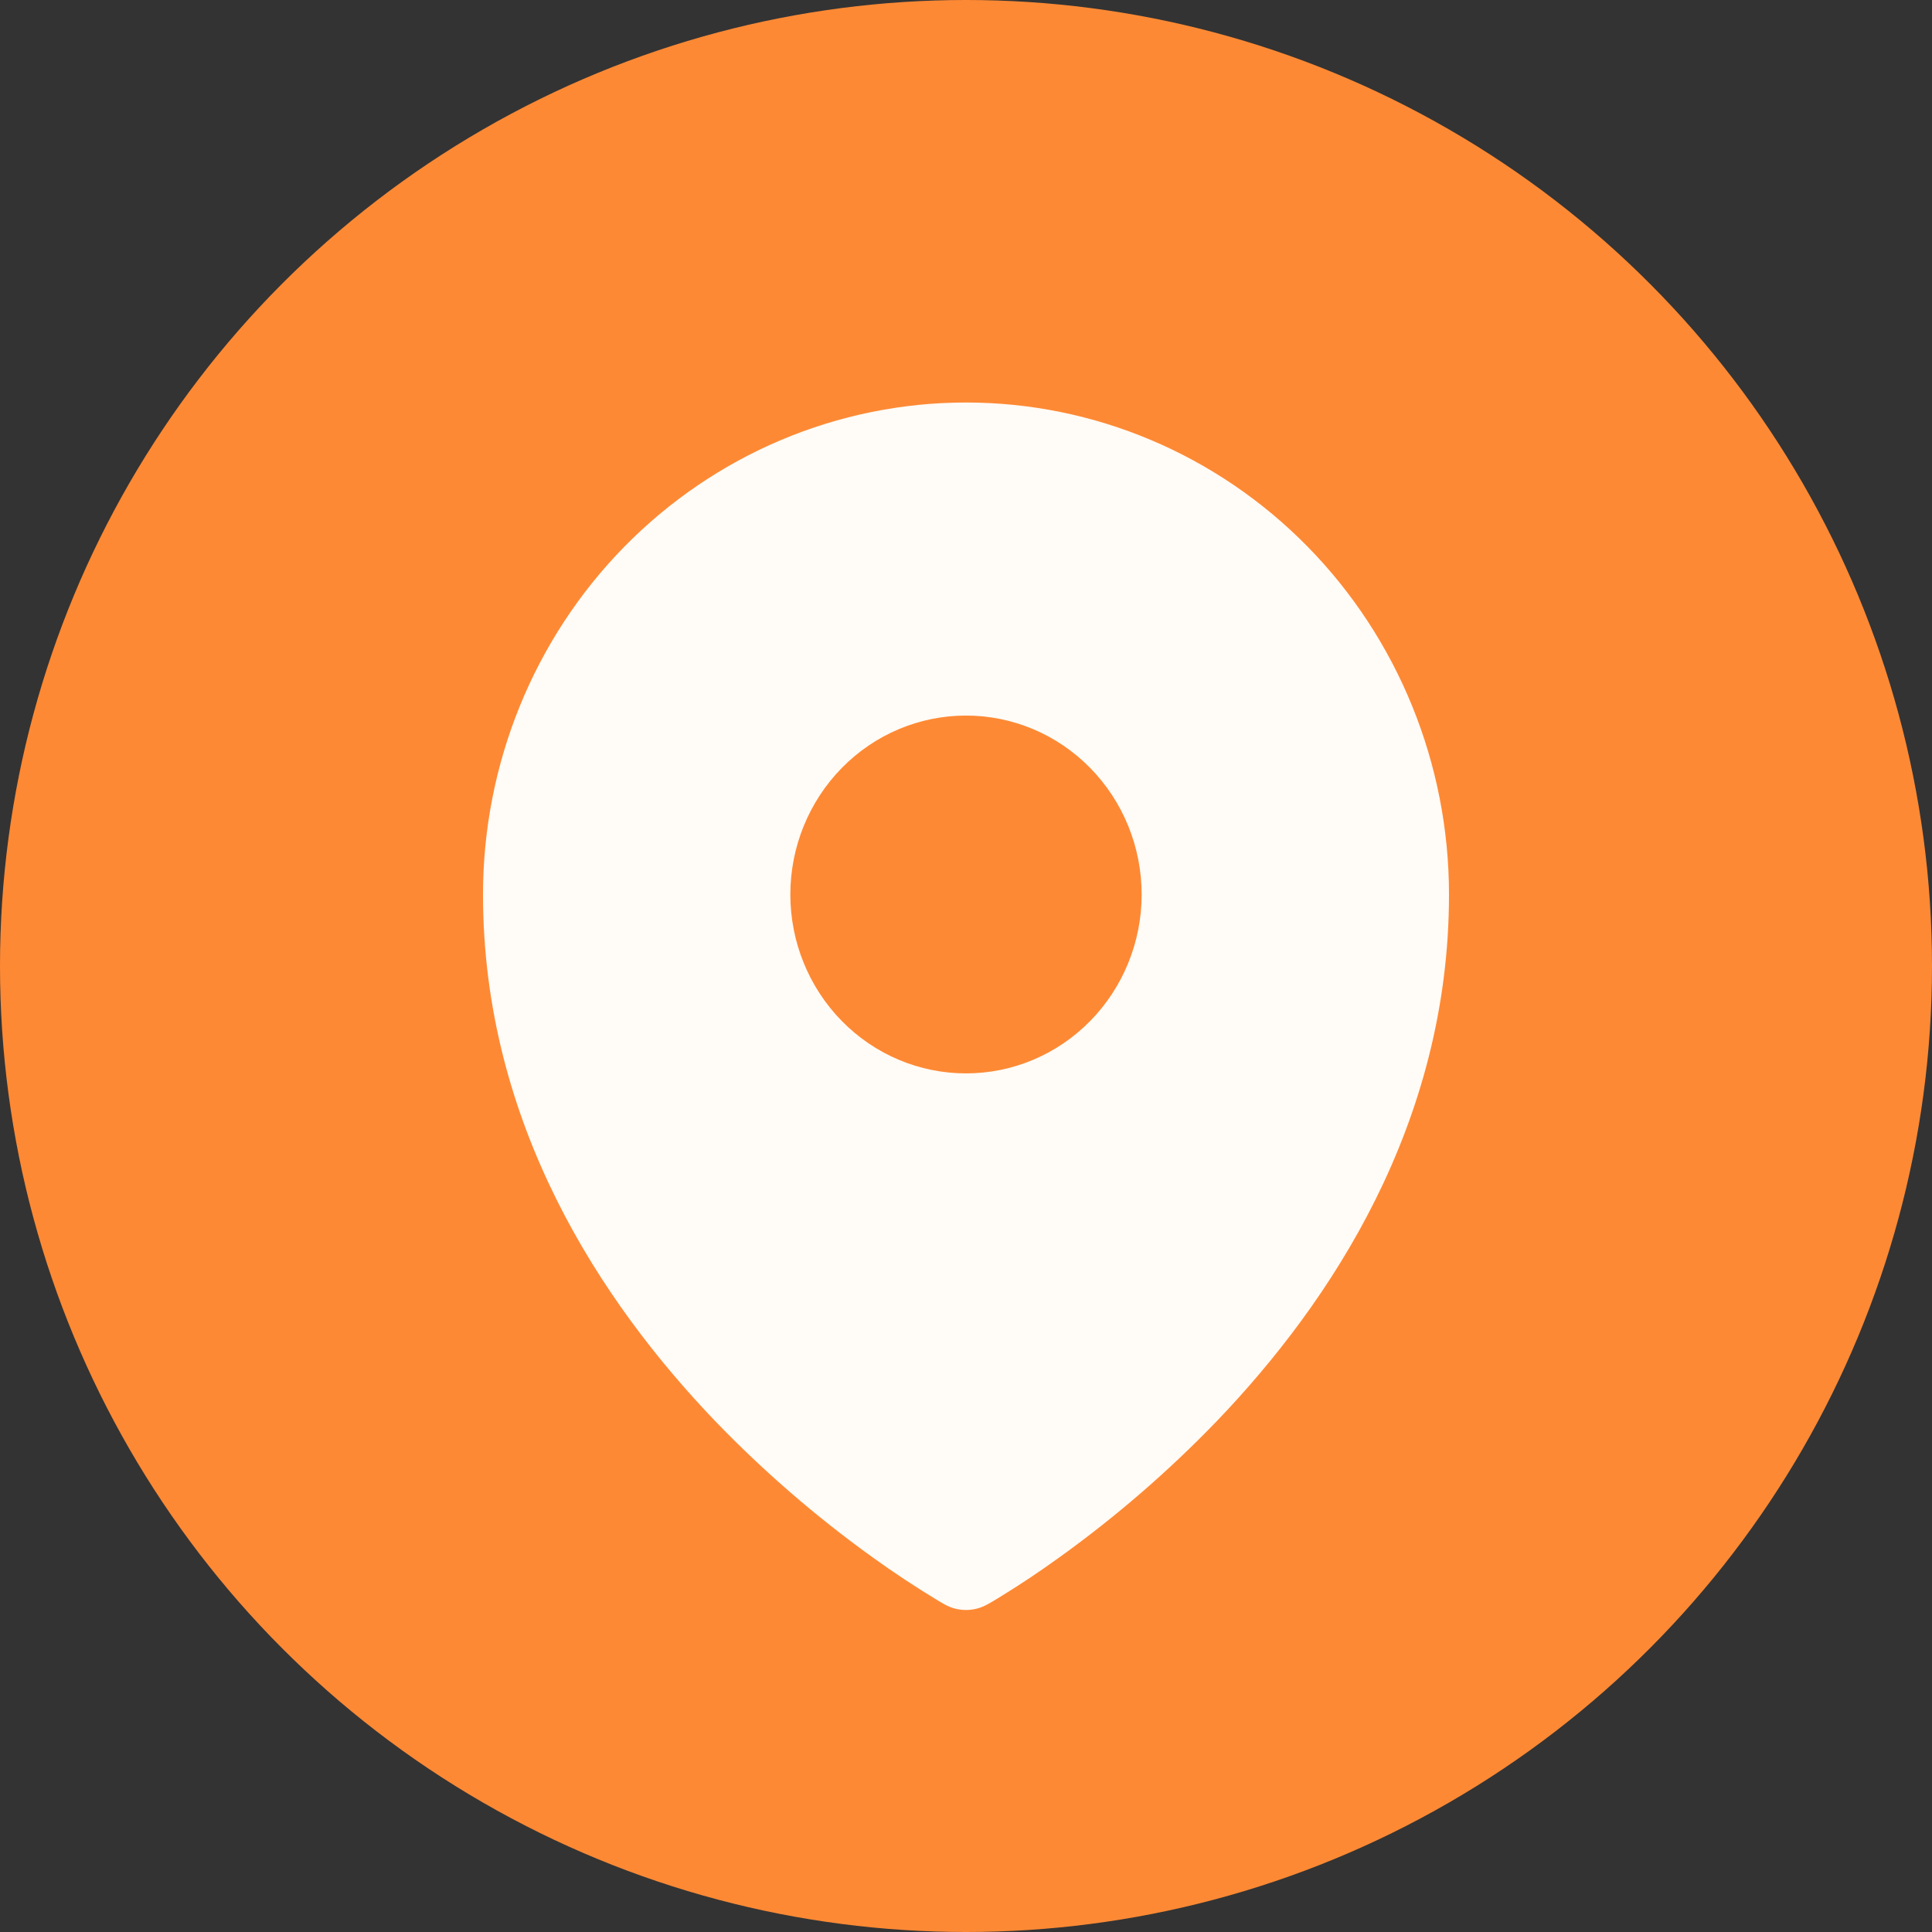 <svg width="24" height="24" viewBox="0 0 24 24" fill="none" xmlns="http://www.w3.org/2000/svg">
<rect x="0" y="0" width="24" height="24" fill="#333333" stroke="none"/>
<circle cx="12" cy="12" r="12" fill="#FE8934"/>
<path fill-rule="evenodd" clip-rule="evenodd" d="M11.665 19.891L11.716 19.92L11.737 19.932C11.818 19.977 11.908 20 12 20C12.091 20 12.182 19.977 12.262 19.932L12.283 19.921L12.335 19.891C12.379 19.865 12.441 19.827 12.52 19.777C12.678 19.679 12.901 19.533 13.167 19.341C13.866 18.838 14.519 18.273 15.118 17.651C16.532 16.176 18 13.961 18 11.112C18 9.491 17.368 7.936 16.243 6.79C15.117 5.644 13.591 5 12 5C10.409 5 8.883 5.644 7.757 6.79C6.632 7.936 6 9.491 6 11.112C6 13.961 7.469 16.176 8.882 17.651C9.481 18.273 10.134 18.838 10.833 19.341C11.103 19.536 11.381 19.719 11.665 19.891ZM12 13.334C12.579 13.334 13.134 13.1 13.543 12.683C13.952 12.266 14.182 11.701 14.182 11.112C14.182 10.522 13.952 9.957 13.543 9.54C13.134 9.123 12.579 8.889 12 8.889C11.421 8.889 10.866 9.123 10.457 9.54C10.048 9.957 9.818 10.522 9.818 11.112C9.818 11.701 10.048 12.266 10.457 12.683C10.866 13.1 11.421 13.334 12 13.334Z" fill="#FFFBF6"/>
</svg>
